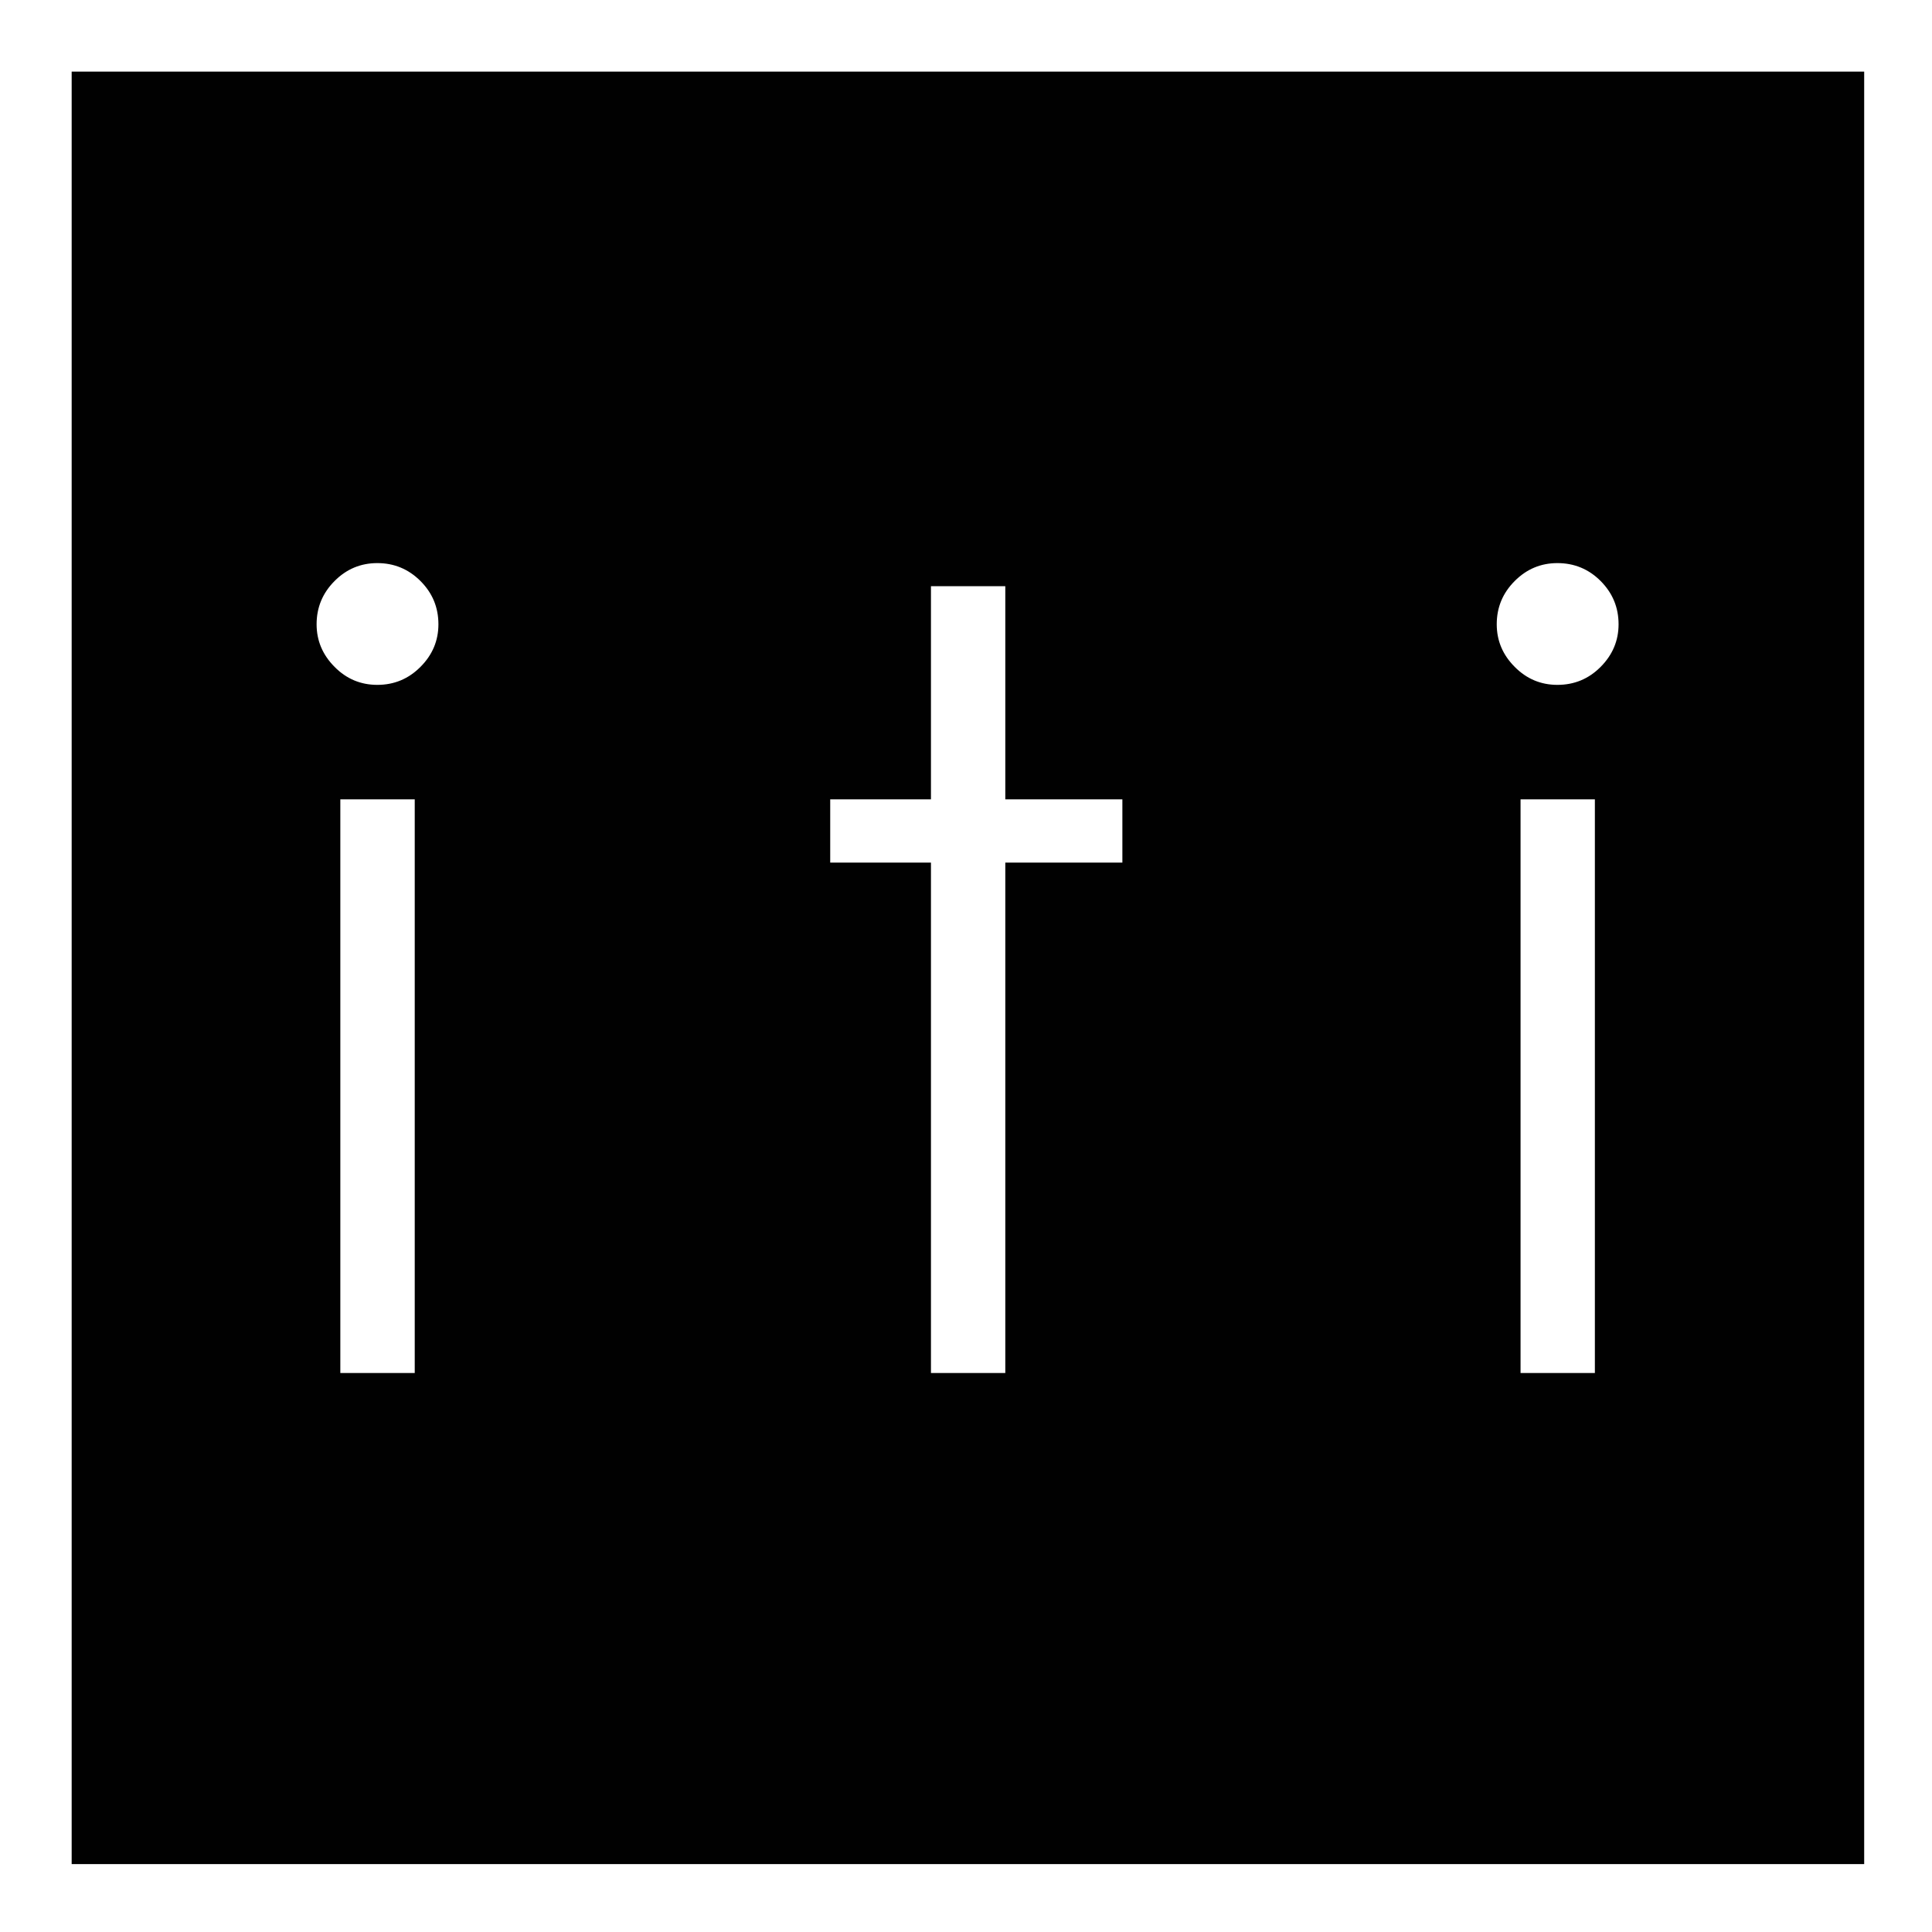 <?xml version="1.0" encoding="utf-8"?>
<!-- Generator: Adobe Illustrator 14.0.0, SVG Export Plug-In  -->
<!DOCTYPE svg PUBLIC "-//W3C//DTD SVG 1.1//EN" "http://www.w3.org/Graphics/SVG/1.1/DTD/svg11.dtd">
<svg version="1.1"
	 xmlns="http://www.w3.org/2000/svg" xmlns:xlink="http://www.w3.org/1999/xlink" xmlns:a="http://ns.adobe.com/AdobeSVGViewerExtensions/3.0/"
	 x="0px" y="0px" width="117px" height="117px" viewBox="0 0 117 117" style="enable-background:new 0 0 117 117;"
	 xml:space="preserve">
<rect x="0" y="0" width="117" height="117" fill="#808080" stroke="none"/>
<defs>
</defs>
<rect x="1.692" y="4.267" style="fill:#010101;" width="113.1" height="110.199"/>
<path style="fill:#FFFFFF;" d="M117.234,117.234H0V0h117.234V117.234z M112.893,4.337H4.34v108.551
	h108.553V4.337z M92.083,48.406h4.501v34.742h-4.501V48.406z M94.313,34.101
	c1.025,0,1.896,0.361,2.618,1.083c0.724,0.727,1.088,1.597,1.088,2.622
	c0,0.993-0.364,1.854-1.088,2.581c-0.722,0.727-1.593,1.088-2.618,1.088
	c-0.999,0-1.863-0.361-2.582-1.088c-0.727-0.727-1.09-1.588-1.09-2.581
	c0-1.025,0.363-1.895,1.09-2.622C92.45,34.462,93.314,34.101,94.313,34.101
	 M22.848,34.101c1.02,0,1.889,0.361,2.613,1.083
	c0.728,0.727,1.089,1.597,1.089,2.622c0,0.993-0.361,1.854-1.089,2.581
	c-0.724,0.727-1.593,1.088-2.613,1.088c-1.002,0-1.868-0.361-2.585-1.088
	c-0.725-0.727-1.09-1.588-1.09-2.581c0-1.025,0.365-1.895,1.09-2.622
	C20.98,34.462,21.846,34.101,22.848,34.101 M20.61,48.406h4.506v34.742h-4.506
	V48.406z M56.378,35.5h4.502v12.906h7.09v3.831h-7.09v30.91h-4.502V52.237h-6.101
	V48.406h6.101V35.5z"/>
</svg>
